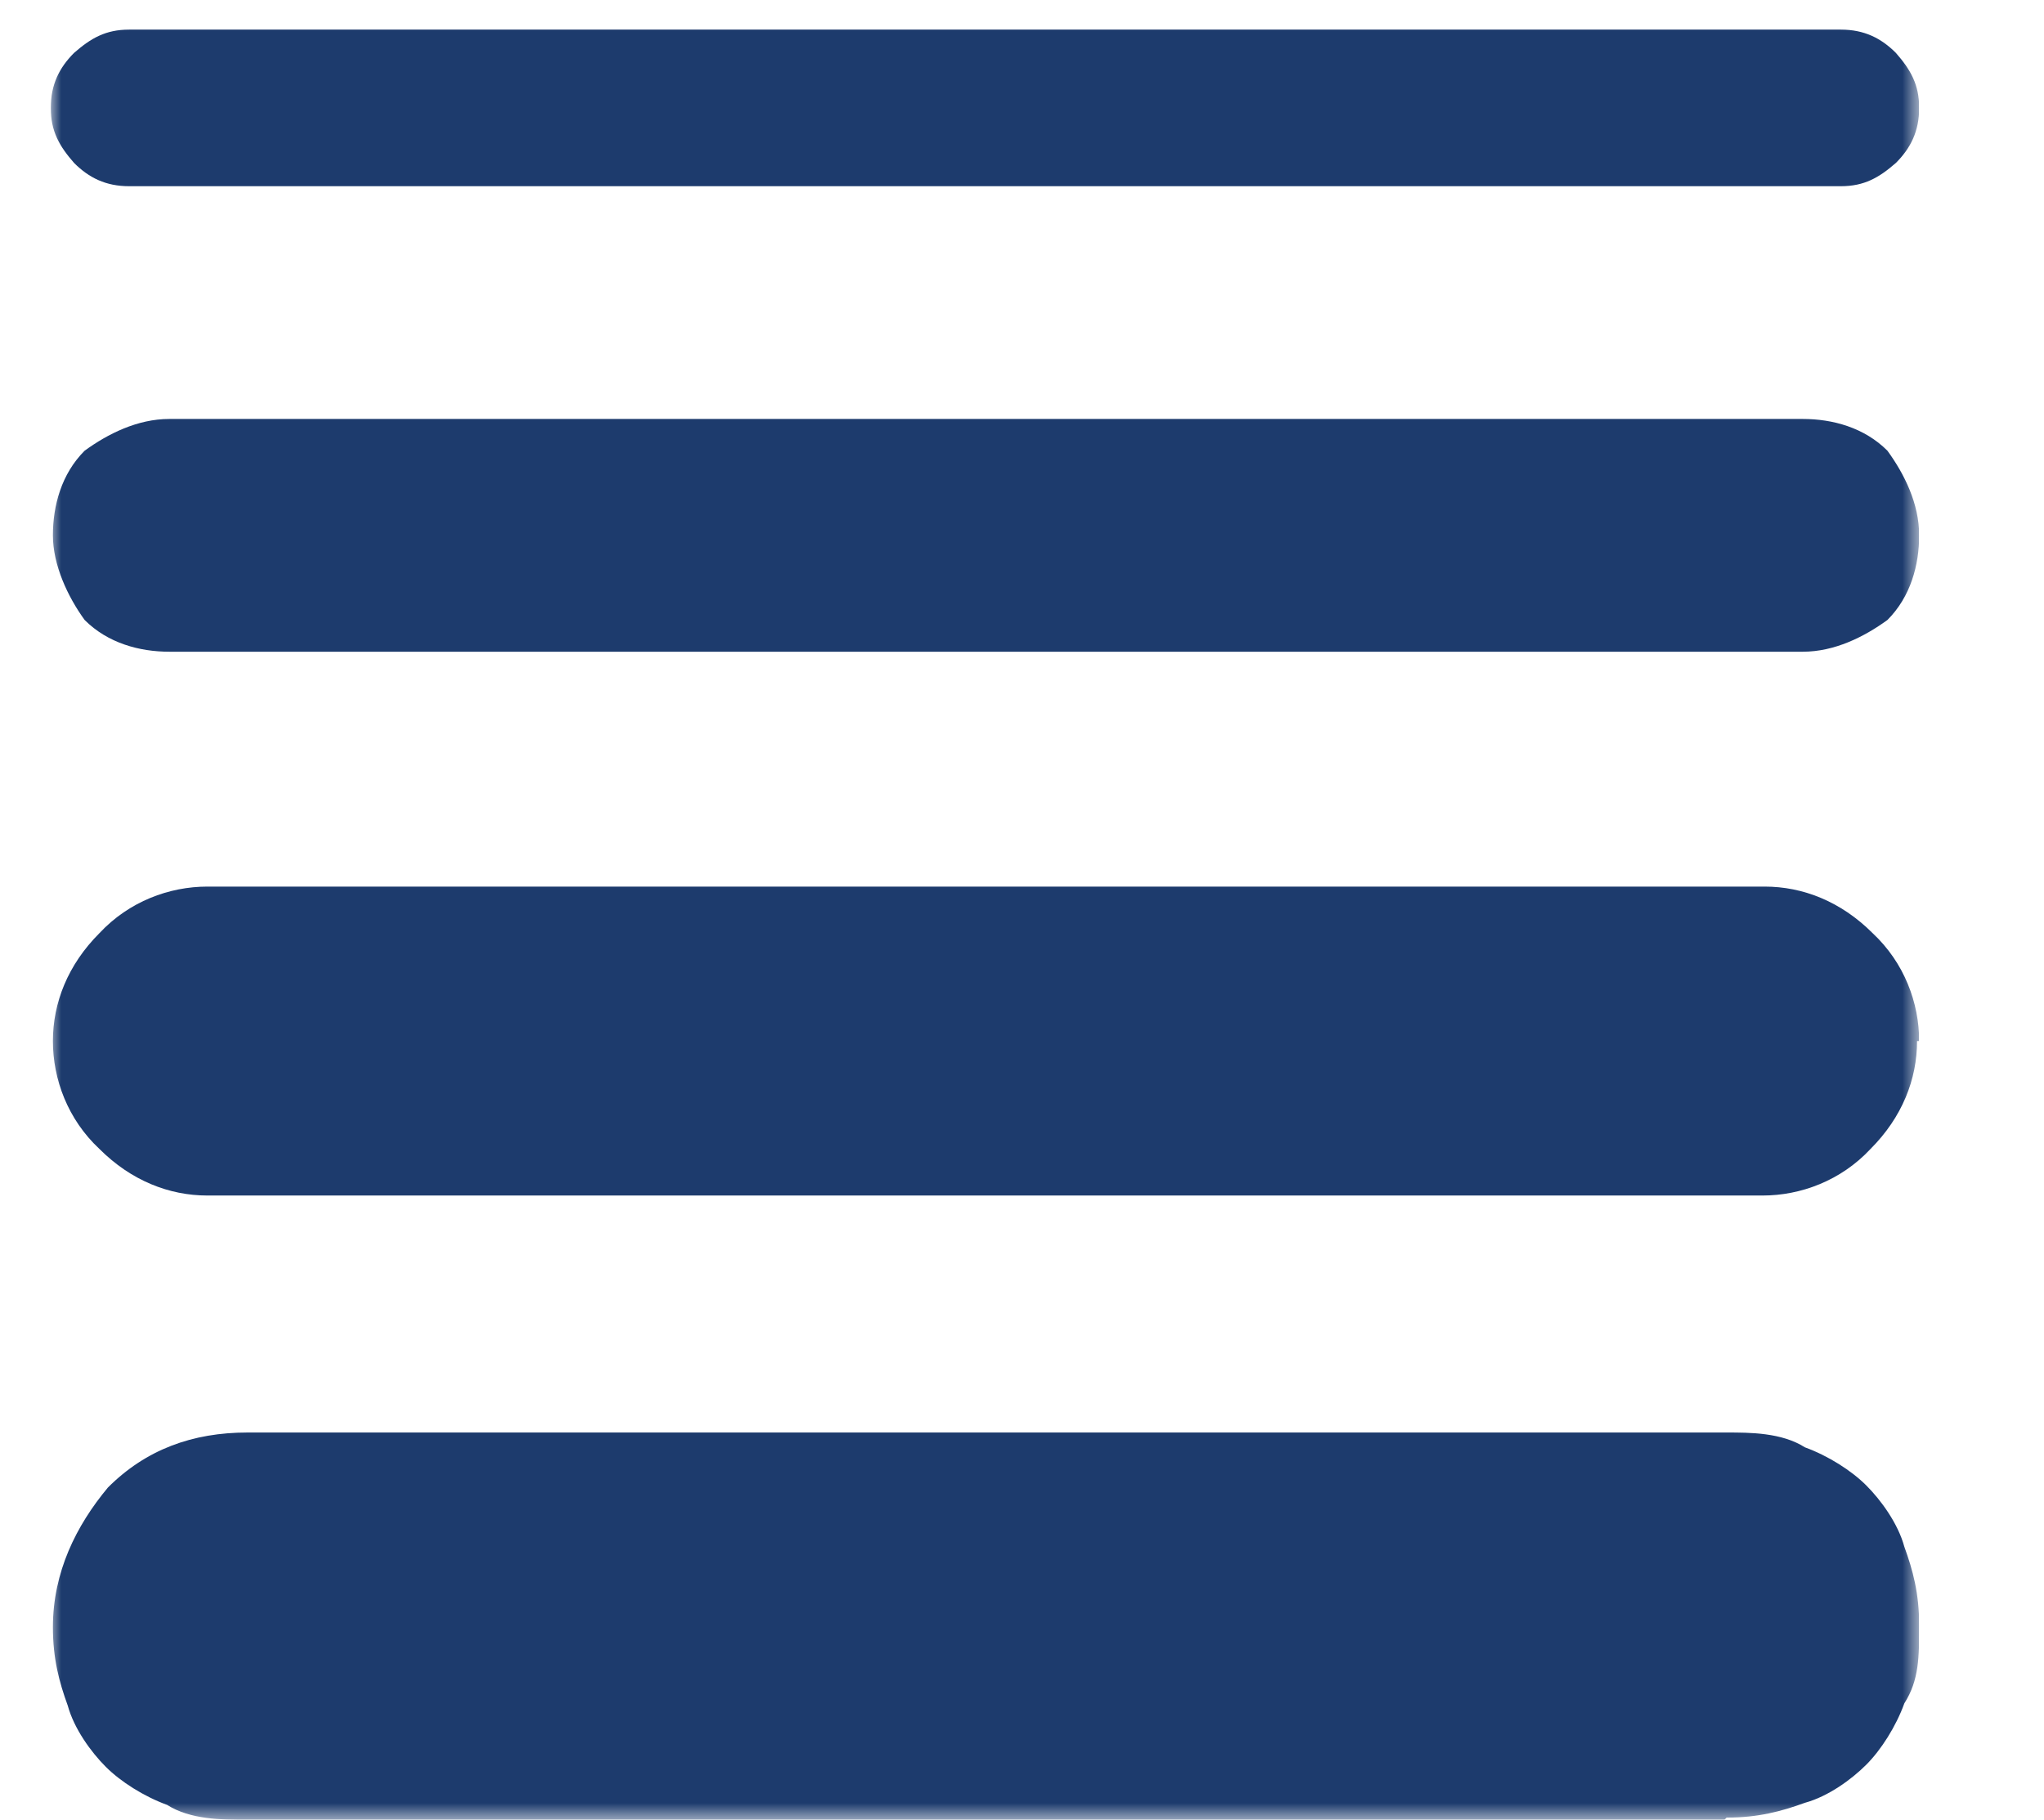 <?xml version="1.0" encoding="UTF-8"?>
<svg id="Capa_1" xmlns="http://www.w3.org/2000/svg" xmlns:xlink="http://www.w3.org/1999/xlink" version="1.1" viewBox="0 0 96.6 86">
  <!-- Generator: Adobe Illustrator 29.6.1, SVG Export Plug-In . SVG Version: 2.1.1 Build 9)  -->
  <defs>
    <style>
      .st0 {
        fill: none;
      }

      .st1 {
        mask: url(#mask);
      }

      .st2 {
        fill: #1d3b6d;
      }

      .st3 {
        clip-path: url(#clippath-1);
      }

      .st4 {
        fill: #fff;
      }

      .st5 {
        clip-path: url(#clippath);
      }
    </style>
    <clipPath id="clippath">
      <rect class="st0" width="96.6" height="86"/>
    </clipPath>
    <clipPath id="clippath-1">
      <rect class="st0" x="2.4" y="-2.3" width="88.3" height="88.3"/>
    </clipPath>
    <mask id="mask" x="2.4" y="-2.3" width="88.3" height="88.3" maskUnits="userSpaceOnUse">
      <g id="mask0_2108_39">
        <path class="st4" d="M90.7-2.3H2.4v88.3h88.3V-2.3Z"/>
      </g>
    </mask>
  </defs>
  <g class="st5">
    <g class="st3">
      <g class="st1">
        <path class="st2" d="M81.5,86H11.6c-1.1,0-2.6,0-3.7-.7-1.1-.4-2.2-1.1-2.9-1.8-.7-.7-1.5-1.8-1.8-2.9-.4-1.1-.7-2.2-.7-3.7,0-2.6,1.1-4.8,2.6-6.6,1.8-1.8,4-2.6,6.6-2.6h69.9c1.1,0,2.6,0,3.7.7,1.1.4,2.2,1.1,2.9,1.8s1.5,1.8,1.8,2.9c.4,1.1.7,2.2.7,3.7s0,2.6-.7,3.7c-.4,1.1-1.1,2.2-1.8,2.9-.7.7-1.8,1.5-2.9,1.8-1.1.4-2.2.7-3.7.7ZM90.7,49.2c0-1.8-.7-3.7-2.2-5.1-1.5-1.5-3.3-2.2-5.1-2.2H9.8c-1.8,0-3.7.7-5.1,2.2-1.5,1.5-2.2,3.3-2.2,5.1s.7,3.7,2.2,5.1c1.5,1.5,3.3,2.2,5.1,2.2h73.5c1.8,0,3.7-.7,5.1-2.2,1.5-1.5,2.2-3.3,2.2-5.1ZM90.7,25.3c0-1.5-.7-2.9-1.5-4-1.1-1.1-2.6-1.5-4-1.5H8c-1.5,0-2.9.7-4,1.5-1.1,1.1-1.5,2.6-1.5,4s.7,2.9,1.5,4c1.1,1.1,2.6,1.5,4,1.5h77.2c1.5,0,2.9-.7,4-1.5,1.1-1.1,1.5-2.6,1.5-4ZM90.7,5.1c0-1.1-.4-1.8-1.1-2.6-.7-.7-1.5-1.1-2.6-1.1H6.1c-1.1,0-1.8.4-2.6,1.1-.7.7-1.1,1.5-1.1,2.6s.4,1.8,1.1,2.6c.7.7,1.5,1.1,2.6,1.1h80.9c1.1,0,1.8-.4,2.6-1.1.7-.7,1.1-1.5,1.1-2.6Z"/>
      </g>
    </g>
  </g>
</svg>